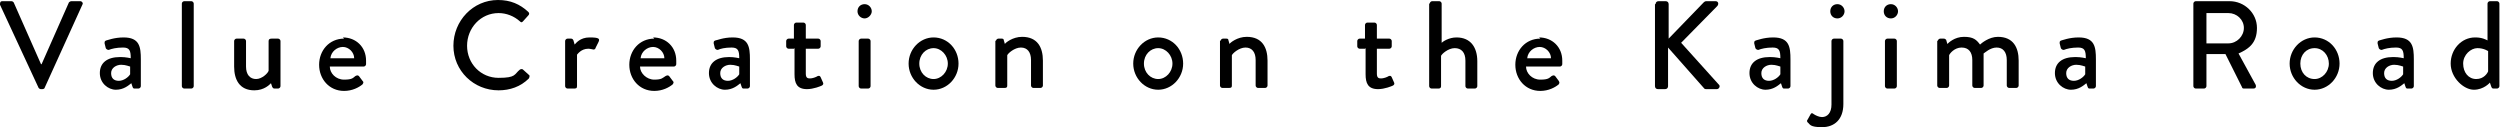 <?xml version="1.0" encoding="UTF-8"?>
<svg id="_レイヤー_2" xmlns="http://www.w3.org/2000/svg" version="1.1" viewBox="0 0 420.7 21.4">
  <!-- Generator: Adobe Illustrator 29.3.1, SVG Export Plug-In . SVG Version: 2.1.0 Build 151)  -->
  <defs>
    <style>
      .st0 {
        isolation: isolate;
      }
    </style>
  </defs>
  <g id="_レイヤー_1-2">
    <g class="st0">
      <path d="M0,.8C0,.5,0,.2.4.2h1.5c.2,0,.3.1.4.2l4.6,10.4h.1L11.6.4c0,0,.2-.2.4-.2h1.5c.3,0,.5.3.4.5l-6.4,14.1c0,.1-.2.2-.4.2h-.2c-.2,0-.3-.1-.4-.2L0,.8Z"/>
      <path d="M20.3,9.6c.9,0,1.7.2,1.7.2,0-1.3-.2-1.8-1.3-1.8s-1.9.2-2.4.4c-.2,0-.4-.1-.5-.3l-.2-.8c0-.3,0-.4.3-.5.1,0,1.3-.5,2.9-.5,2.7,0,2.9,1.6,2.9,3.7v4.5c0,.2-.2.4-.4.4h-.6c-.2,0-.3,0-.4-.3l-.2-.6c-.5.4-1.3,1.1-2.6,1.1s-2.7-1.1-2.7-2.8,1.2-2.7,3.4-2.7ZM20,13.6c.8,0,1.6-.6,1.9-1.1v-1.3c-.1,0-.7-.3-1.5-.3s-1.7.5-1.7,1.4.5,1.3,1.3,1.3h0Z"/>
      <path d="M30.6.6c0-.2.2-.4.4-.4h1.2c.2,0,.4.2.4.4v13.9c0,.2-.2.4-.4.4h-1.2c-.2,0-.4-.2-.4-.4,0,0,0-13.9,0-13.9Z"/>
      <path d="M39.4,6.9c0-.2.2-.4.4-.4h1.2c.2,0,.4.2.4.4v4.3c0,1.4.7,2.1,1.7,2.1s2-1,2.1-1.4v-5c0-.3.2-.4.5-.4h1.1c.2,0,.4.2.4.4v7.6c0,.2-.2.4-.4.4h-.6c-.2,0-.3-.1-.4-.3l-.2-.6c-.2.2-1.1,1.2-2.8,1.2-2.5,0-3.4-1.8-3.4-4v-4.2h0Z"/>
      <path d="M57.7,6.3c2.2,0,3.9,1.6,3.9,3.9s0,.4,0,.6c0,.2-.2.4-.4.4h-5.7c0,1.1,1,2.2,2.4,2.2s1.5-.3,1.9-.6c.2-.1.4-.2.6,0l.6.8c.2.2.2.3,0,.6-.6.5-1.7,1.1-3.1,1.1-2.5,0-4.2-2-4.2-4.4s1.7-4.4,4.2-4.4h0ZM59.6,9.8c0-1-.9-1.9-1.9-1.9s-2,.8-2.1,1.9h4.1Z"/>
      <path d="M83.8,0c2.1,0,3.7.7,5.1,2,.2.2.2.4,0,.6l-.9,1c-.2.2-.3.2-.5,0-1-.9-2.3-1.4-3.6-1.4-3,0-5.3,2.5-5.3,5.5s2.3,5.4,5.3,5.4,2.6-.6,3.6-1.4c.2-.1.4-.1.5,0l1,.9c.2.1.1.4,0,.6-1.4,1.4-3.2,2-5.1,2-4.2,0-7.6-3.3-7.6-7.5S79.6,0,83.8,0h0Z"/>
      <path d="M95.1,6.9c0-.2.2-.4.4-.4h.6c.2,0,.3.1.4.3l.2.7c.2-.2.9-1.2,2.5-1.2s1.8.2,1.5.8l-.5,1c0,.2-.3.3-.5.2-.1,0-.4-.1-.7-.1-1.2,0-1.8.9-1.9,1v5.3c0,.4-.2.4-.6.4h-1c-.2,0-.4-.2-.4-.4v-7.6h0Z"/>
      <path d="M109.9,6.3c2.2,0,3.9,1.6,3.9,3.9s0,.4,0,.6c0,.2-.2.4-.4.4h-5.7c0,1.1,1.1,2.2,2.4,2.2s1.4-.3,1.9-.6c.2-.1.4-.2.6,0l.6.8c.2.2.2.3,0,.6-.6.5-1.7,1.1-3.1,1.1-2.5,0-4.2-2-4.2-4.4s1.7-4.4,4.2-4.4h0ZM111.8,9.8c0-1-.9-1.9-1.9-1.9s-2,.8-2.1,1.9h4.1Z"/>
      <path d="M122.7,9.6c.9,0,1.7.2,1.7.2,0-1.3-.2-1.8-1.3-1.8s-1.9.2-2.3.4c-.2,0-.4-.1-.5-.3l-.2-.8c0-.3,0-.4.3-.5.2,0,1.3-.5,2.9-.5,2.7,0,2.9,1.6,2.9,3.7v4.5c0,.2-.2.4-.4.4h-.6c-.2,0-.3,0-.4-.3l-.2-.6c-.5.4-1.3,1.1-2.6,1.1s-2.7-1.1-2.7-2.8,1.2-2.7,3.4-2.7ZM122.5,13.6c.8,0,1.6-.6,1.9-1.1v-1.3c-.1,0-.7-.3-1.5-.3s-1.7.5-1.7,1.4.5,1.3,1.3,1.3h0Z"/>
      <path d="M133.6,8.2h-.9c-.2,0-.4-.2-.4-.4v-.9c0-.2.2-.4.4-.4h.9v-2.3c0-.2.2-.4.4-.4h1.2c.2,0,.4.2.4.4v2.3h2.1c.2,0,.4.2.4.4v.9c0,.2-.2.4-.4.4h-2.1v4.2c0,.7.3.8.7.8s1-.2,1.3-.4c.3-.1.4,0,.5.2l.4.9c.1.2,0,.4-.2.5-.2.1-1.4.6-2.5.6-1.7,0-2.1-1-2.1-2.5v-4.4h0Z"/>
      <path d="M144.3,1.9c0-.7.5-1.2,1.2-1.2s1.2.6,1.2,1.2-.6,1.2-1.2,1.2-1.2-.5-1.2-1.2ZM144.5,6.9c0-.2.2-.4.4-.4h1.2c.2,0,.4.2.4.4v7.6c0,.2-.2.4-.4.4h-1.2c-.2,0-.4-.2-.4-.4v-7.6Z"/>
      <path d="M157.1,6.3c2.4,0,4.2,2,4.2,4.4s-1.9,4.4-4.2,4.4-4.2-2-4.2-4.4,1.9-4.4,4.2-4.4ZM157.1,13.3c1.3,0,2.4-1.2,2.4-2.6s-1.1-2.6-2.4-2.6-2.4,1.1-2.4,2.6,1.1,2.6,2.4,2.6Z"/>
      <path d="M167.6,6.9c0-.2.2-.4.4-.4h.6c.2,0,.3.1.3.2l.2.7c.1-.2,1.3-1.2,2.9-1.2,2.6,0,3.5,1.8,3.5,4v4.2c0,.2-.2.4-.4.4h-1.2c-.2,0-.4-.2-.4-.4v-4.3c0-1.3-.6-2.1-1.7-2.1s-2.2,1-2.3,1.3v5.1c0,.3-.1.4-.5.4h-1.1c-.2,0-.4-.2-.4-.4v-7.6h0Z"/>
      <path d="M194.9,6.3c2.4,0,4.2,2,4.2,4.4s-1.9,4.4-4.2,4.4-4.2-2-4.2-4.4,1.9-4.4,4.2-4.4ZM194.9,13.3c1.3,0,2.4-1.2,2.4-2.6s-1.1-2.6-2.4-2.6-2.4,1.1-2.4,2.6,1.1,2.6,2.4,2.6Z"/>
      <path d="M205.4,6.9c0-.2.2-.4.4-.4h.6c.2,0,.3.1.3.2l.2.7c.1-.2,1.3-1.2,2.9-1.2,2.6,0,3.5,1.8,3.5,4v4.2c0,.2-.2.4-.4.4h-1.2c-.2,0-.4-.2-.4-.4v-4.3c0-1.3-.6-2.1-1.7-2.1s-2.2,1-2.3,1.3v5.1c0,.3-.1.4-.5.4h-1.1c-.2,0-.4-.2-.4-.4v-7.6h0Z"/>
      <path d="M229.7,8.2h-.9c-.2,0-.4-.2-.4-.4v-.9c0-.2.2-.4.4-.4h.9v-2.3c0-.2.2-.4.4-.4h1.2c.2,0,.4.2.4.4v2.3h2.1c.2,0,.4.2.4.4v.9c0,.2-.2.4-.4.4h-2.1v4.2c0,.7.3.8.7.8s1-.2,1.3-.4c.3-.1.4,0,.5.2l.4.9c.1.2,0,.4-.2.5-.2.1-1.4.6-2.5.6-1.7,0-2.1-1-2.1-2.5v-4.4h0Z"/>
      <path d="M240.6.6c0-.2.2-.4.4-.4h1.2c.2,0,.4.2.4.4v6.6c.2-.2,1.2-.9,2.5-.9,2.4,0,3.5,1.7,3.5,4v4.2c0,.2-.2.4-.4.4h-1.2c-.2,0-.4-.2-.4-.4v-4.3c0-1.4-.7-2.1-1.8-2.1s-2.2,1-2.3,1.3v5.1c0,.2-.1.4-.4.4h-1.2c-.2,0-.4-.2-.4-.4V.6h0Z"/>
      <path d="M259,6.3c2.2,0,3.9,1.6,3.9,3.9s0,.4,0,.6c0,.2-.2.4-.4.4h-5.7c0,1.1,1,2.2,2.4,2.2s1.5-.3,1.9-.6c.2-.1.4-.2.6,0l.6.8c.1.2.2.3,0,.6-.6.5-1.7,1.1-3.1,1.1-2.5,0-4.2-2-4.2-4.4s1.7-4.4,4.2-4.4h0ZM261,9.8c0-1-.9-1.9-1.9-1.9s-2,.8-2.1,1.9h4.1Z"/>
      <path d="M278.6.7c0-.3.2-.5.5-.5h1.2c.3,0,.5.2.5.5v5.8l5.9-6.1c0,0,.2-.2.4-.2h1.6c.4,0,.6.4.3.8l-6.1,6.2,6.4,7.1c.2.2,0,.7-.4.7h-1.7c-.2,0-.3,0-.4-.1l-6.1-6.9v6.5c0,.3-.2.5-.5.5h-1.2c-.3,0-.5-.2-.5-.5V.7h0Z"/>
      <path d="M297.9,9.6c.9,0,1.7.2,1.7.2,0-1.3-.2-1.8-1.3-1.8s-1.9.2-2.4.4c-.2,0-.4-.1-.5-.3l-.2-.8c0-.3,0-.4.3-.5.1,0,1.3-.5,2.9-.5,2.7,0,2.9,1.6,2.9,3.7v4.5c0,.2-.2.4-.4.4h-.6c-.2,0-.3,0-.4-.3l-.2-.6c-.5.4-1.3,1.1-2.6,1.1s-2.7-1.1-2.7-2.8,1.2-2.7,3.4-2.7h0ZM297.7,13.6c.8,0,1.6-.6,1.9-1.1v-1.3c-.1,0-.7-.3-1.5-.3s-1.7.5-1.7,1.4.5,1.3,1.3,1.3h0Z"/>
      <path d="M308.2,6.9c0-.2.2-.4.4-.4h1.2c.2,0,.4.2.4.4v10.6c0,2.6-1.5,3.9-3.6,3.9s-2-.5-2.4-.8c-.1-.1-.2-.3,0-.5l.5-.9c.1-.2.3-.2.5,0,.3.2.9.5,1.4.5.9,0,1.6-.7,1.6-2.1V6.9h0ZM308,1.9c0-.7.5-1.2,1.2-1.2s1.2.6,1.2,1.2-.5,1.2-1.2,1.2-1.2-.5-1.2-1.2Z"/>
      <path d="M317,1.9c0-.7.5-1.2,1.2-1.2s1.2.6,1.2,1.2-.5,1.2-1.2,1.2-1.2-.5-1.2-1.2ZM317.2,6.9c0-.2.2-.4.4-.4h1.2c.2,0,.4.2.4.4v7.6c0,.2-.2.4-.4.4h-1.2c-.2,0-.4-.2-.4-.4v-7.6Z"/>
      <path d="M326.1,6.9c0-.2.2-.4.4-.4h.6c.2,0,.3.1.4.2l.2.7c.2-.2,1.2-1.2,2.8-1.2s2.1.5,2.7,1.3c.2-.2,1.5-1.3,3-1.3,2.6,0,3.5,1.8,3.5,4v4.2c0,.2-.2.4-.4.4h-1.2c-.2,0-.4-.2-.4-.4v-4.3c0-1.3-.6-2.1-1.7-2.1s-2,.9-2.2,1c0,.2,0,.6,0,1v4.4c0,.2-.2.4-.4.4h-1.1c-.2,0-.4-.2-.4-.4v-4.3c0-1.3-.6-2.1-1.8-2.1s-2,1-2.1,1.3v5.1c0,.2-.2.4-.4.4h-1.2c-.2,0-.4-.2-.4-.4v-7.6h0Z"/>
      <path d="M349.3,9.6c.9,0,1.7.2,1.7.2,0-1.3-.2-1.8-1.3-1.8s-1.9.2-2.4.4c-.2,0-.4-.1-.5-.3l-.2-.8c0-.3,0-.4.3-.5.1,0,1.3-.5,2.9-.5,2.7,0,2.9,1.6,2.9,3.7v4.5c0,.2-.2.4-.4.4h-.6c-.2,0-.3,0-.4-.3l-.2-.6c-.5.4-1.3,1.1-2.6,1.1s-2.7-1.1-2.7-2.8,1.2-2.7,3.4-2.7h0ZM349,13.6c.8,0,1.6-.6,1.9-1.1v-1.3c-.1,0-.7-.3-1.5-.3s-1.7.5-1.7,1.4.5,1.3,1.3,1.3h0Z"/>
      <path d="M369.1.6c0-.2.2-.4.4-.4h5.7c2.5,0,4.6,2,4.6,4.5s-1.3,3.5-3.1,4.3l2.9,5.3c.1.3,0,.6-.4.6h-1.6c-.2,0-.3-.1-.3-.2l-2.8-5.6h-3.2v5.4c0,.2-.2.4-.4.4h-1.4c-.2,0-.4-.2-.4-.4V.6ZM375,7.3c1.4,0,2.6-1.2,2.6-2.6s-1.2-2.5-2.6-2.5h-3.7v5.1h3.7Z"/>
      <path d="M389.5,6.3c2.4,0,4.2,2,4.2,4.4s-1.9,4.4-4.2,4.4-4.2-2-4.2-4.4,1.9-4.4,4.2-4.4ZM389.5,13.3c1.3,0,2.4-1.2,2.4-2.6s-1-2.6-2.4-2.6-2.4,1.1-2.4,2.6,1,2.6,2.4,2.6Z"/>
      <path d="M402.8,9.6c.9,0,1.7.2,1.7.2,0-1.3-.2-1.8-1.3-1.8s-1.9.2-2.4.4c-.2,0-.4-.1-.5-.3l-.2-.8c0-.3,0-.4.3-.5.1,0,1.3-.5,2.9-.5,2.7,0,2.9,1.6,2.9,3.7v4.5c0,.2-.2.4-.4.4h-.6c-.2,0-.3,0-.4-.3l-.2-.6c-.5.4-1.3,1.1-2.6,1.1s-2.7-1.1-2.7-2.8,1.2-2.7,3.4-2.7h0ZM402.5,13.6c.8,0,1.6-.6,1.9-1.1v-1.3c-.1,0-.7-.3-1.5-.3s-1.7.5-1.7,1.4.5,1.3,1.3,1.3h0Z"/>
      <path d="M416.6,6.3c1.1,0,1.8.4,2,.5V.6c0-.2.2-.4.4-.4h1.2c.2,0,.4.2.4.4v13.9c0,.2-.2.4-.4.4h-.6c-.2,0-.3-.1-.4-.4l-.2-.6s-1,1.2-2.7,1.2-3.9-2-3.9-4.4,1.8-4.4,4.1-4.4h0ZM416.7,13.3c1.3,0,1.9-1,2-1.3v-3.4s-.7-.5-1.8-.5-2.4,1.1-2.4,2.6.9,2.6,2.2,2.6h0Z"/>
    </g>
  </g>
</svg>